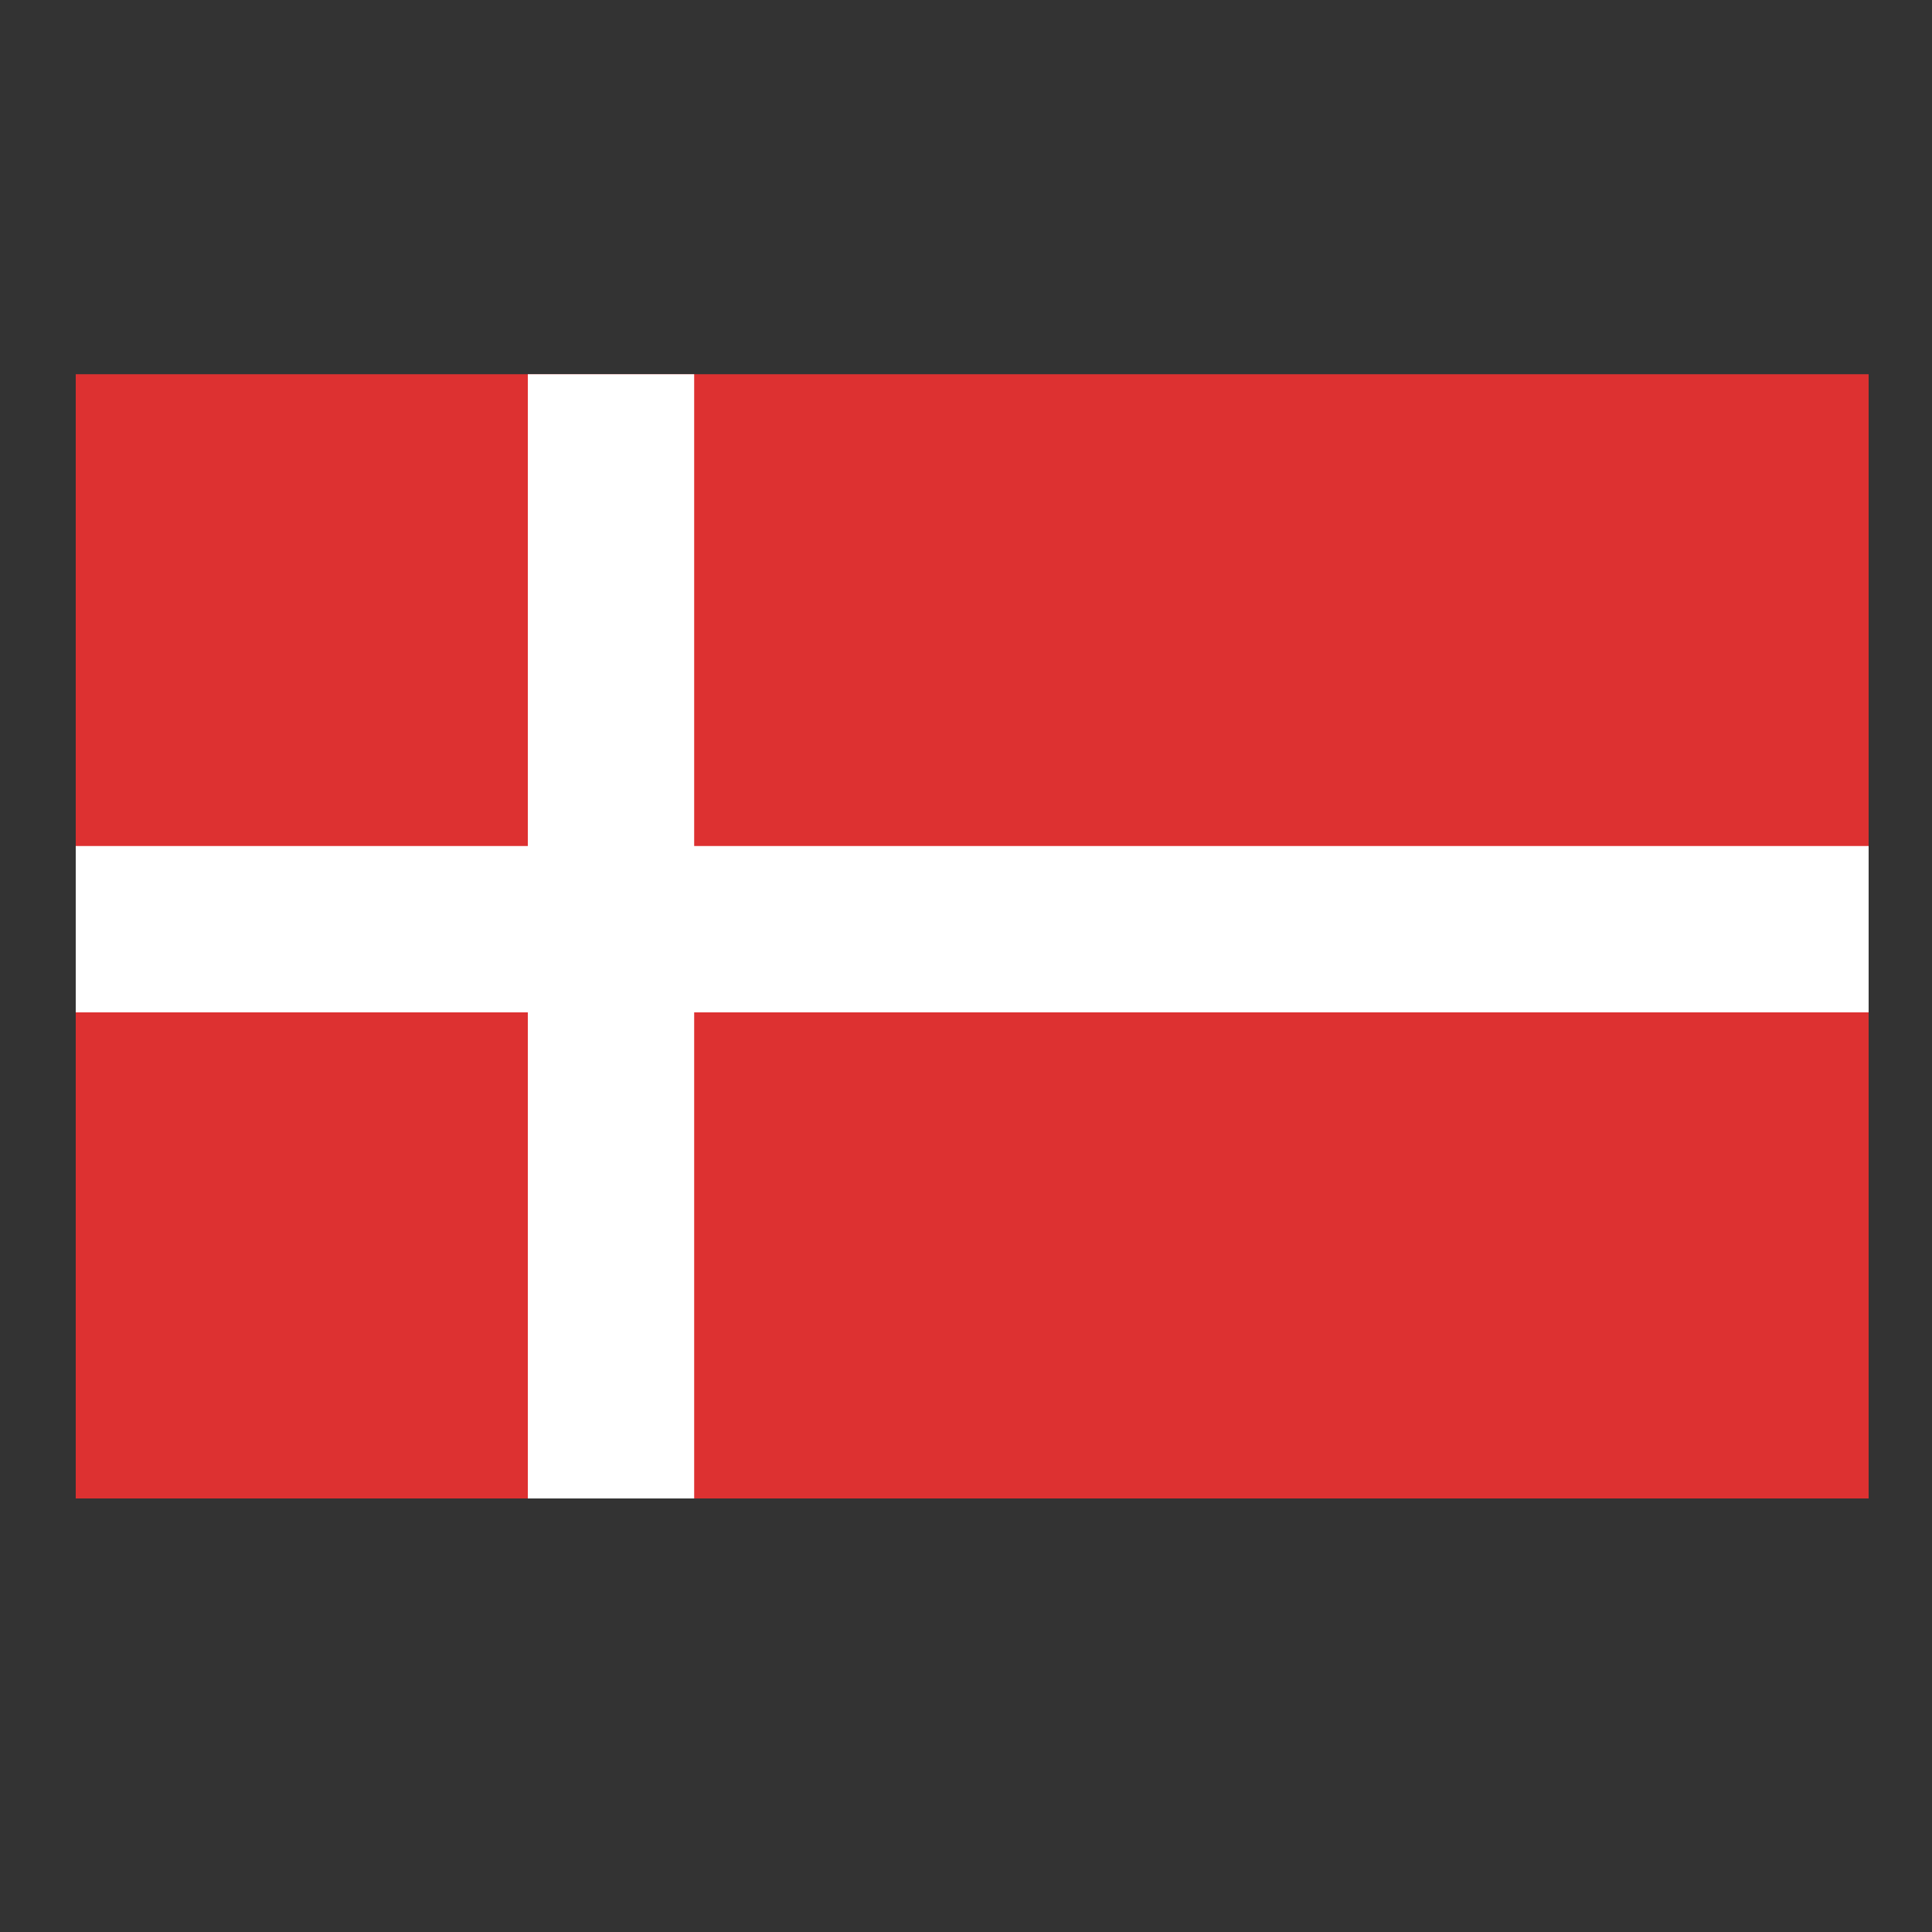 <?xml version="1.0" encoding="utf-8"?>
<!-- Generator: Adobe Illustrator 18.0.0, SVG Export Plug-In . SVG Version: 6.00 Build 0)  -->
<!DOCTYPE svg PUBLIC "-//W3C//DTD SVG 1.1//EN" "http://www.w3.org/Graphics/SVG/1.1/DTD/svg11.dtd">
<svg version="1.1"
	 id="svg2" xmlns:svg="http://www.w3.org/2000/svg" xmlns:rdf="http://www.w3.org/1999/02/22-rdf-syntax-ns#" xmlns:dc="http://purl.org/dc/elements/1.1/" xmlns:cc="http://creativecommons.org/ns#"
	 xmlns="http://www.w3.org/2000/svg" xmlns:xlink="http://www.w3.org/1999/xlink" x="0px" y="0px" viewBox="0 0 1000 1000"
	 enable-background="new 0 0 1000 1000" xml:space="preserve">
<rect x="0" y="0" width="1000" height="1000" fill="#333333" stroke="none"/>
<g id="g14">
</g>
<g>
	<g>
		<rect x="39.2" y="193.7" fill="#DD3131" width="928" height="581.9"/>
	</g>
	<g>
		<rect x="39.2" y="437.9" fill="#FFFFFF" width="928" height="86.1"/>
	</g>
	<g>
		<rect x="273.2" y="193.7" fill="#FFFFFF" width="86.1" height="581.9"/>
	</g>
</g>
</svg>
